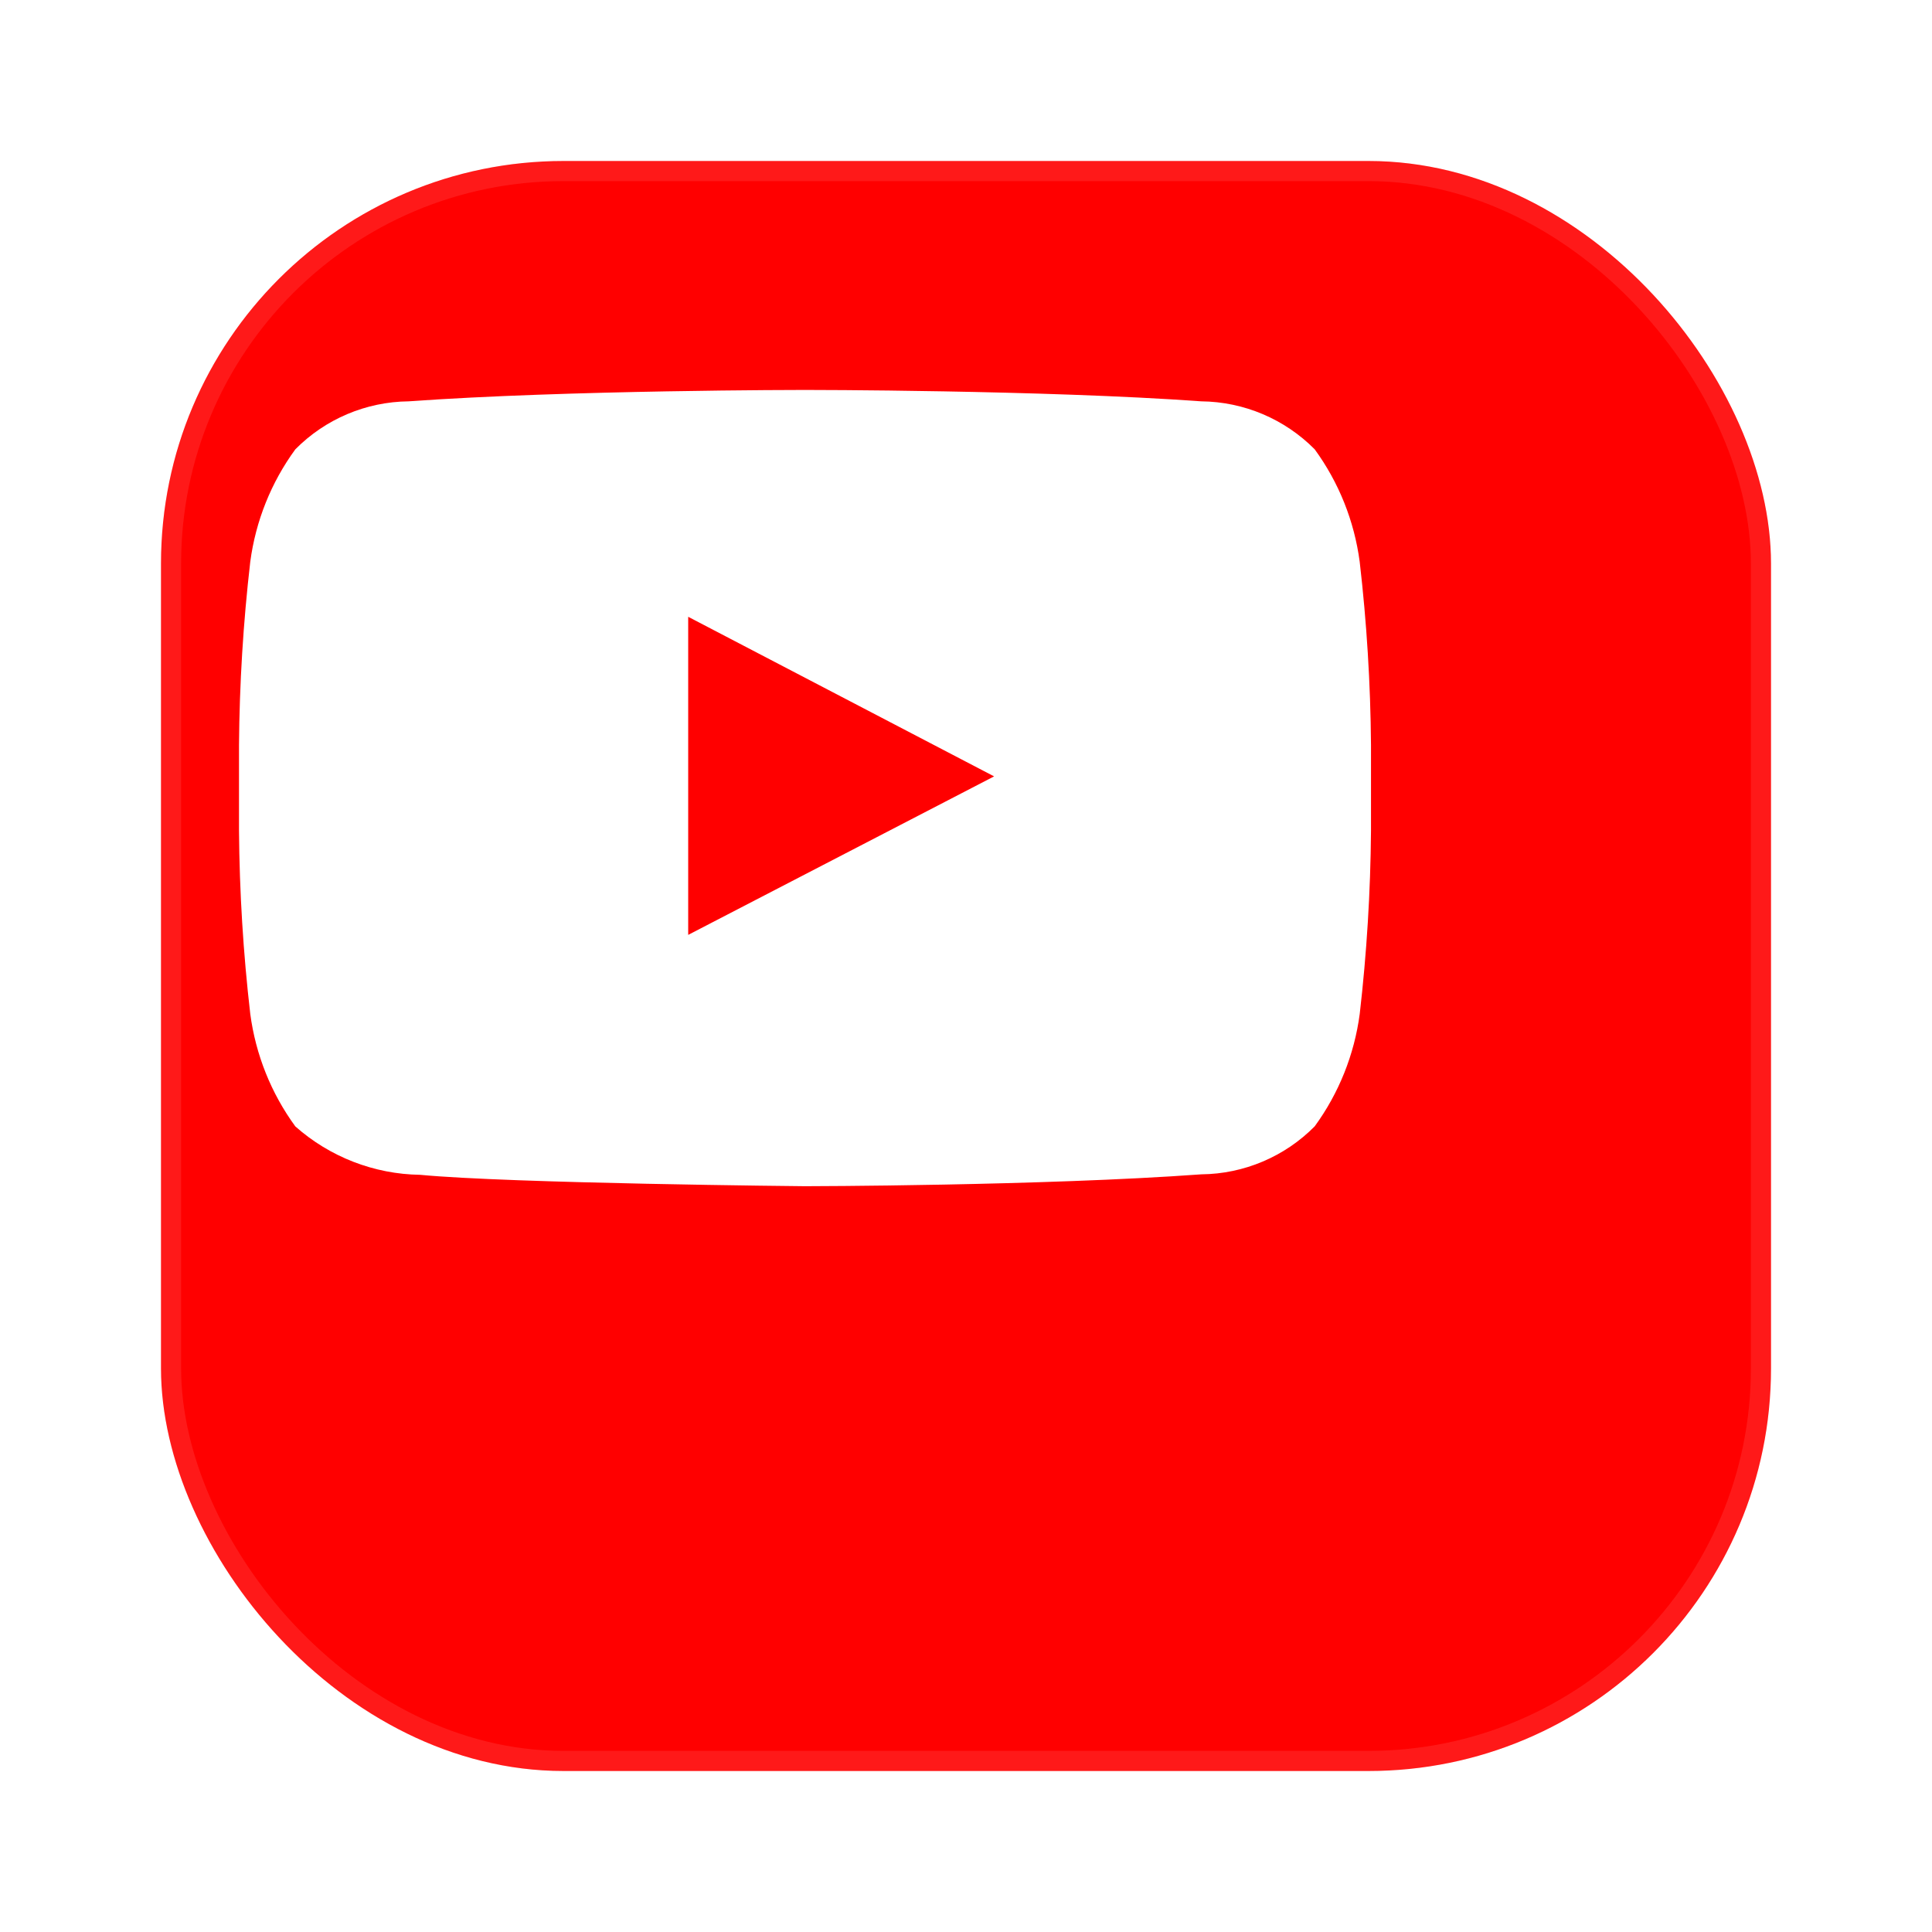 <svg xmlns="http://www.w3.org/2000/svg" width="48" height="48" viewBox="0 0 48 48" fill="none">
<g filter="url(#filter0_d_1613_2515)">
<rect width="40" height="40" rx="10" fill="#FF0000"/>
<rect x="0.25" y="0.25" width="39.5" height="39.5" rx="9.75" stroke="white" stroke-opacity="0.1" stroke-width="0.5"/>
</g>
<path d="M33.781 13.955C33.647 12.945 33.263 11.985 32.663 11.163C31.917 10.41 30.905 9.982 29.846 9.971C25.913 9.688 20.005 9.688 20.005 9.688H19.995C19.995 9.688 14.091 9.688 10.153 9.971C9.094 9.982 8.082 10.41 7.337 11.164C6.736 11.986 6.352 12.946 6.218 13.955C6.043 15.466 5.95 16.985 5.938 18.507L5.938 20.64C5.95 22.162 6.043 23.681 6.218 25.192C6.352 26.202 6.736 27.162 7.337 27.985C8.193 28.744 9.293 29.171 10.437 29.188C12.687 29.403 20 29.471 20 29.471C20 29.471 25.909 29.463 29.847 29.176C30.906 29.166 31.918 28.737 32.663 27.984C33.264 27.161 33.648 26.201 33.782 25.191C33.956 23.68 34.05 22.161 34.062 20.64V18.507C34.05 16.985 33.956 15.466 33.781 13.955ZM17.098 23.227V15.324L24.698 19.289L17.098 23.227Z" fill="white"/>
<defs>
<filter id="filter0_d_1613_2515" x="0" y="0" width="48" height="48" filterUnits="userSpaceOnUse" color-interpolation-filters="sRGB">
<feFlood flood-opacity="0" result="BackgroundImageFix"/>
<feColorMatrix in="SourceAlpha" type="matrix" values="0 0 0 0 0 0 0 0 0 0 0 0 0 0 0 0 0 0 127 0" result="hardAlpha"/>
<feOffset dx="4" dy="4"/>
<feGaussianBlur stdDeviation="2"/>
<feComposite in2="hardAlpha" operator="out"/>
<feColorMatrix type="matrix" values="0 0 0 0 0 0 0 0 0 0 0 0 0 0 0 0 0 0 0.25 0"/>
<feBlend mode="normal" in2="BackgroundImageFix" result="effect1_dropShadow_1613_2515"/>
<feBlend mode="normal" in="SourceGraphic" in2="effect1_dropShadow_1613_2515" result="shape"/>
</filter>
</defs>
</svg>